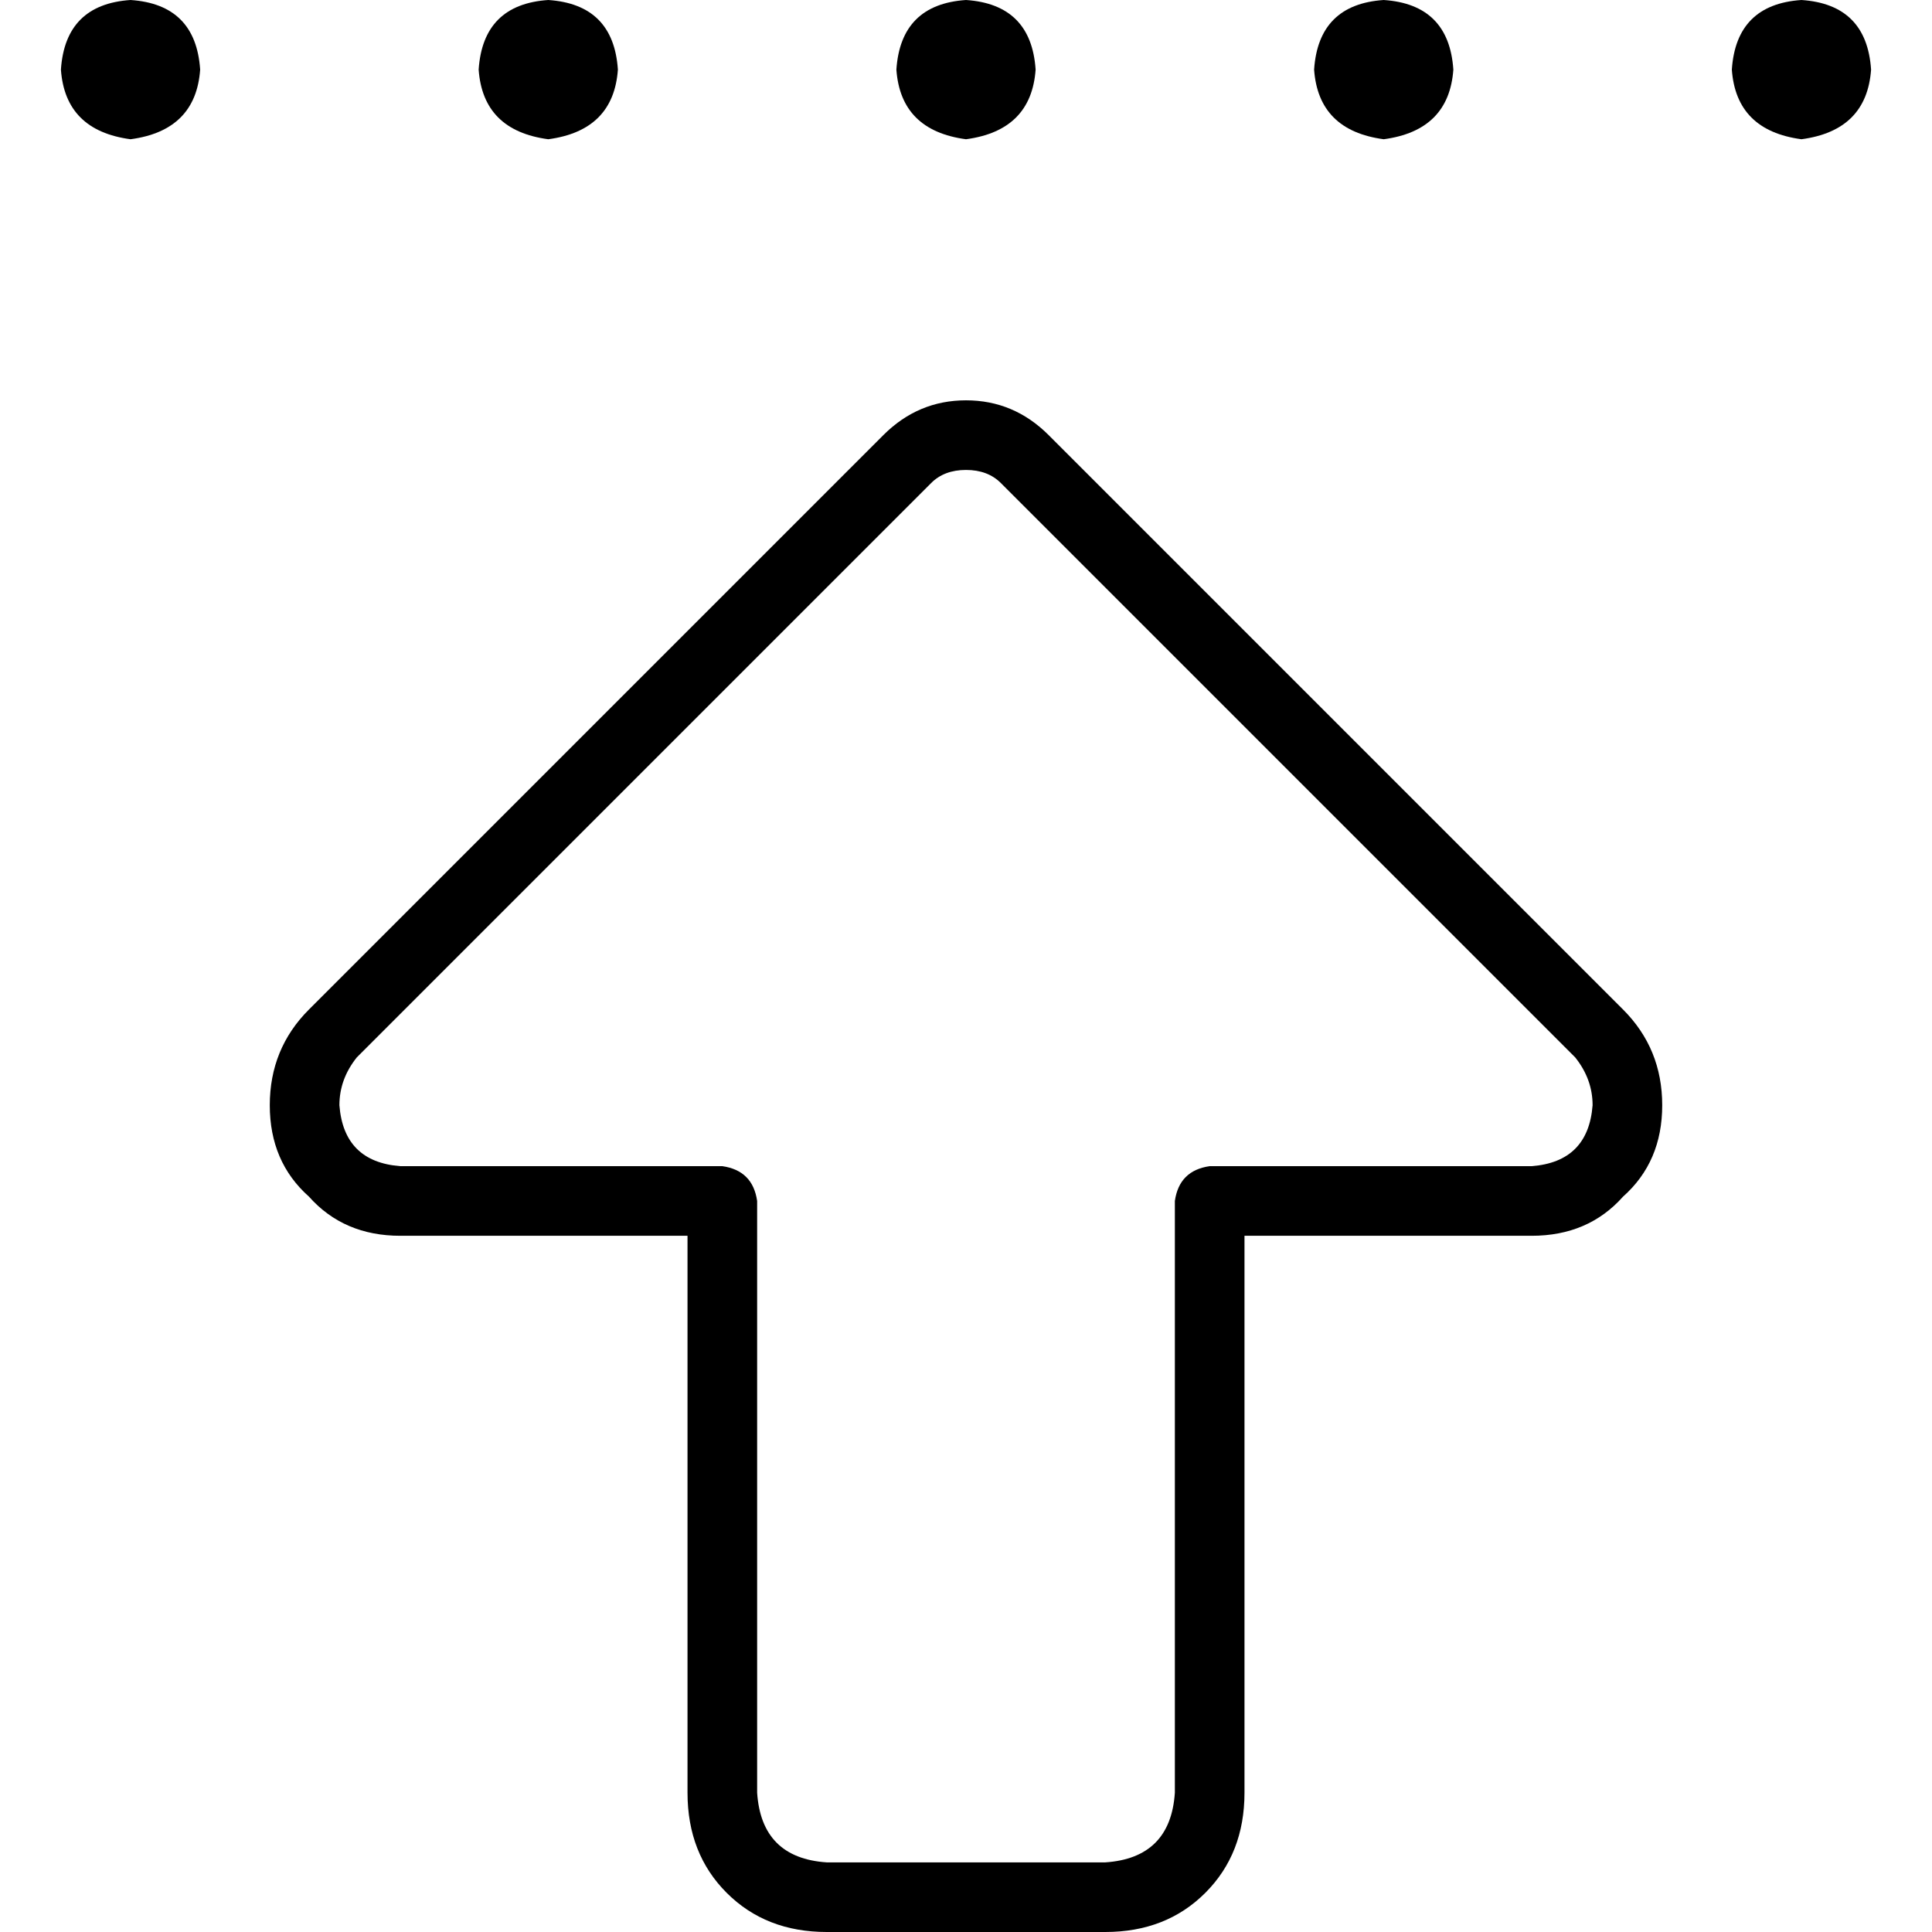 <svg xmlns="http://www.w3.org/2000/svg" viewBox="0 0 512 512">
  <path d="M 246.775 128 Q 250.234 124.541 256 124.541 Q 261.766 124.541 265.225 128 L 417.441 280.216 L 417.441 280.216 Q 422.054 285.982 422.054 292.901 Q 420.901 307.892 405.91 309.045 L 320.577 309.045 L 320.577 309.045 Q 312.505 310.198 311.351 318.27 L 311.351 475.099 L 311.351 475.099 Q 310.198 492.396 292.901 493.55 L 219.099 493.55 L 219.099 493.55 Q 201.802 492.396 200.649 475.099 L 200.649 318.27 L 200.649 318.27 Q 199.495 310.198 191.423 309.045 L 106.09 309.045 L 106.09 309.045 Q 91.099 307.892 89.946 292.901 Q 89.946 285.982 94.559 280.216 L 246.775 128 L 246.775 128 Z M 256 106.09 Q 243.315 106.09 234.09 115.315 L 81.874 267.532 L 81.874 267.532 Q 71.495 277.91 71.495 292.901 Q 71.495 307.892 81.874 317.117 Q 91.099 327.495 106.09 327.495 L 182.198 327.495 L 182.198 327.495 L 182.198 475.099 L 182.198 475.099 Q 182.198 491.243 192.577 501.622 Q 202.955 512 219.099 512 L 292.901 512 L 292.901 512 Q 309.045 512 319.423 501.622 Q 329.802 491.243 329.802 475.099 L 329.802 327.495 L 329.802 327.495 L 405.91 327.495 L 405.91 327.495 Q 420.901 327.495 430.126 317.117 Q 440.505 307.892 440.505 292.901 Q 440.505 277.91 430.126 267.532 L 277.91 115.315 L 277.91 115.315 Q 268.685 106.09 256 106.09 L 256 106.09 Z M 256 0 Q 238.703 1.153 237.55 18.45 Q 238.703 34.595 256 36.901 Q 273.297 34.595 274.45 18.45 Q 273.297 1.153 256 0 L 256 0 Z M 477.405 0 Q 460.108 1.153 458.955 18.45 Q 460.108 34.595 477.405 36.901 Q 494.703 34.595 495.856 18.45 Q 494.703 1.153 477.405 0 L 477.405 0 Z M 34.595 0 Q 17.297 1.153 16.144 18.45 Q 17.297 34.595 34.595 36.901 Q 51.892 34.595 53.045 18.45 Q 51.892 1.153 34.595 0 L 34.595 0 Z M 348.252 18.45 Q 349.405 34.595 366.703 36.901 Q 384 34.595 385.153 18.45 Q 384 1.153 366.703 0 Q 349.405 1.153 348.252 18.45 L 348.252 18.45 Z M 126.847 18.45 Q 128 34.595 145.297 36.901 Q 162.595 34.595 163.748 18.45 Q 162.595 1.153 145.297 0 Q 128 1.153 126.847 18.45 L 126.847 18.45 Z" />
</svg>